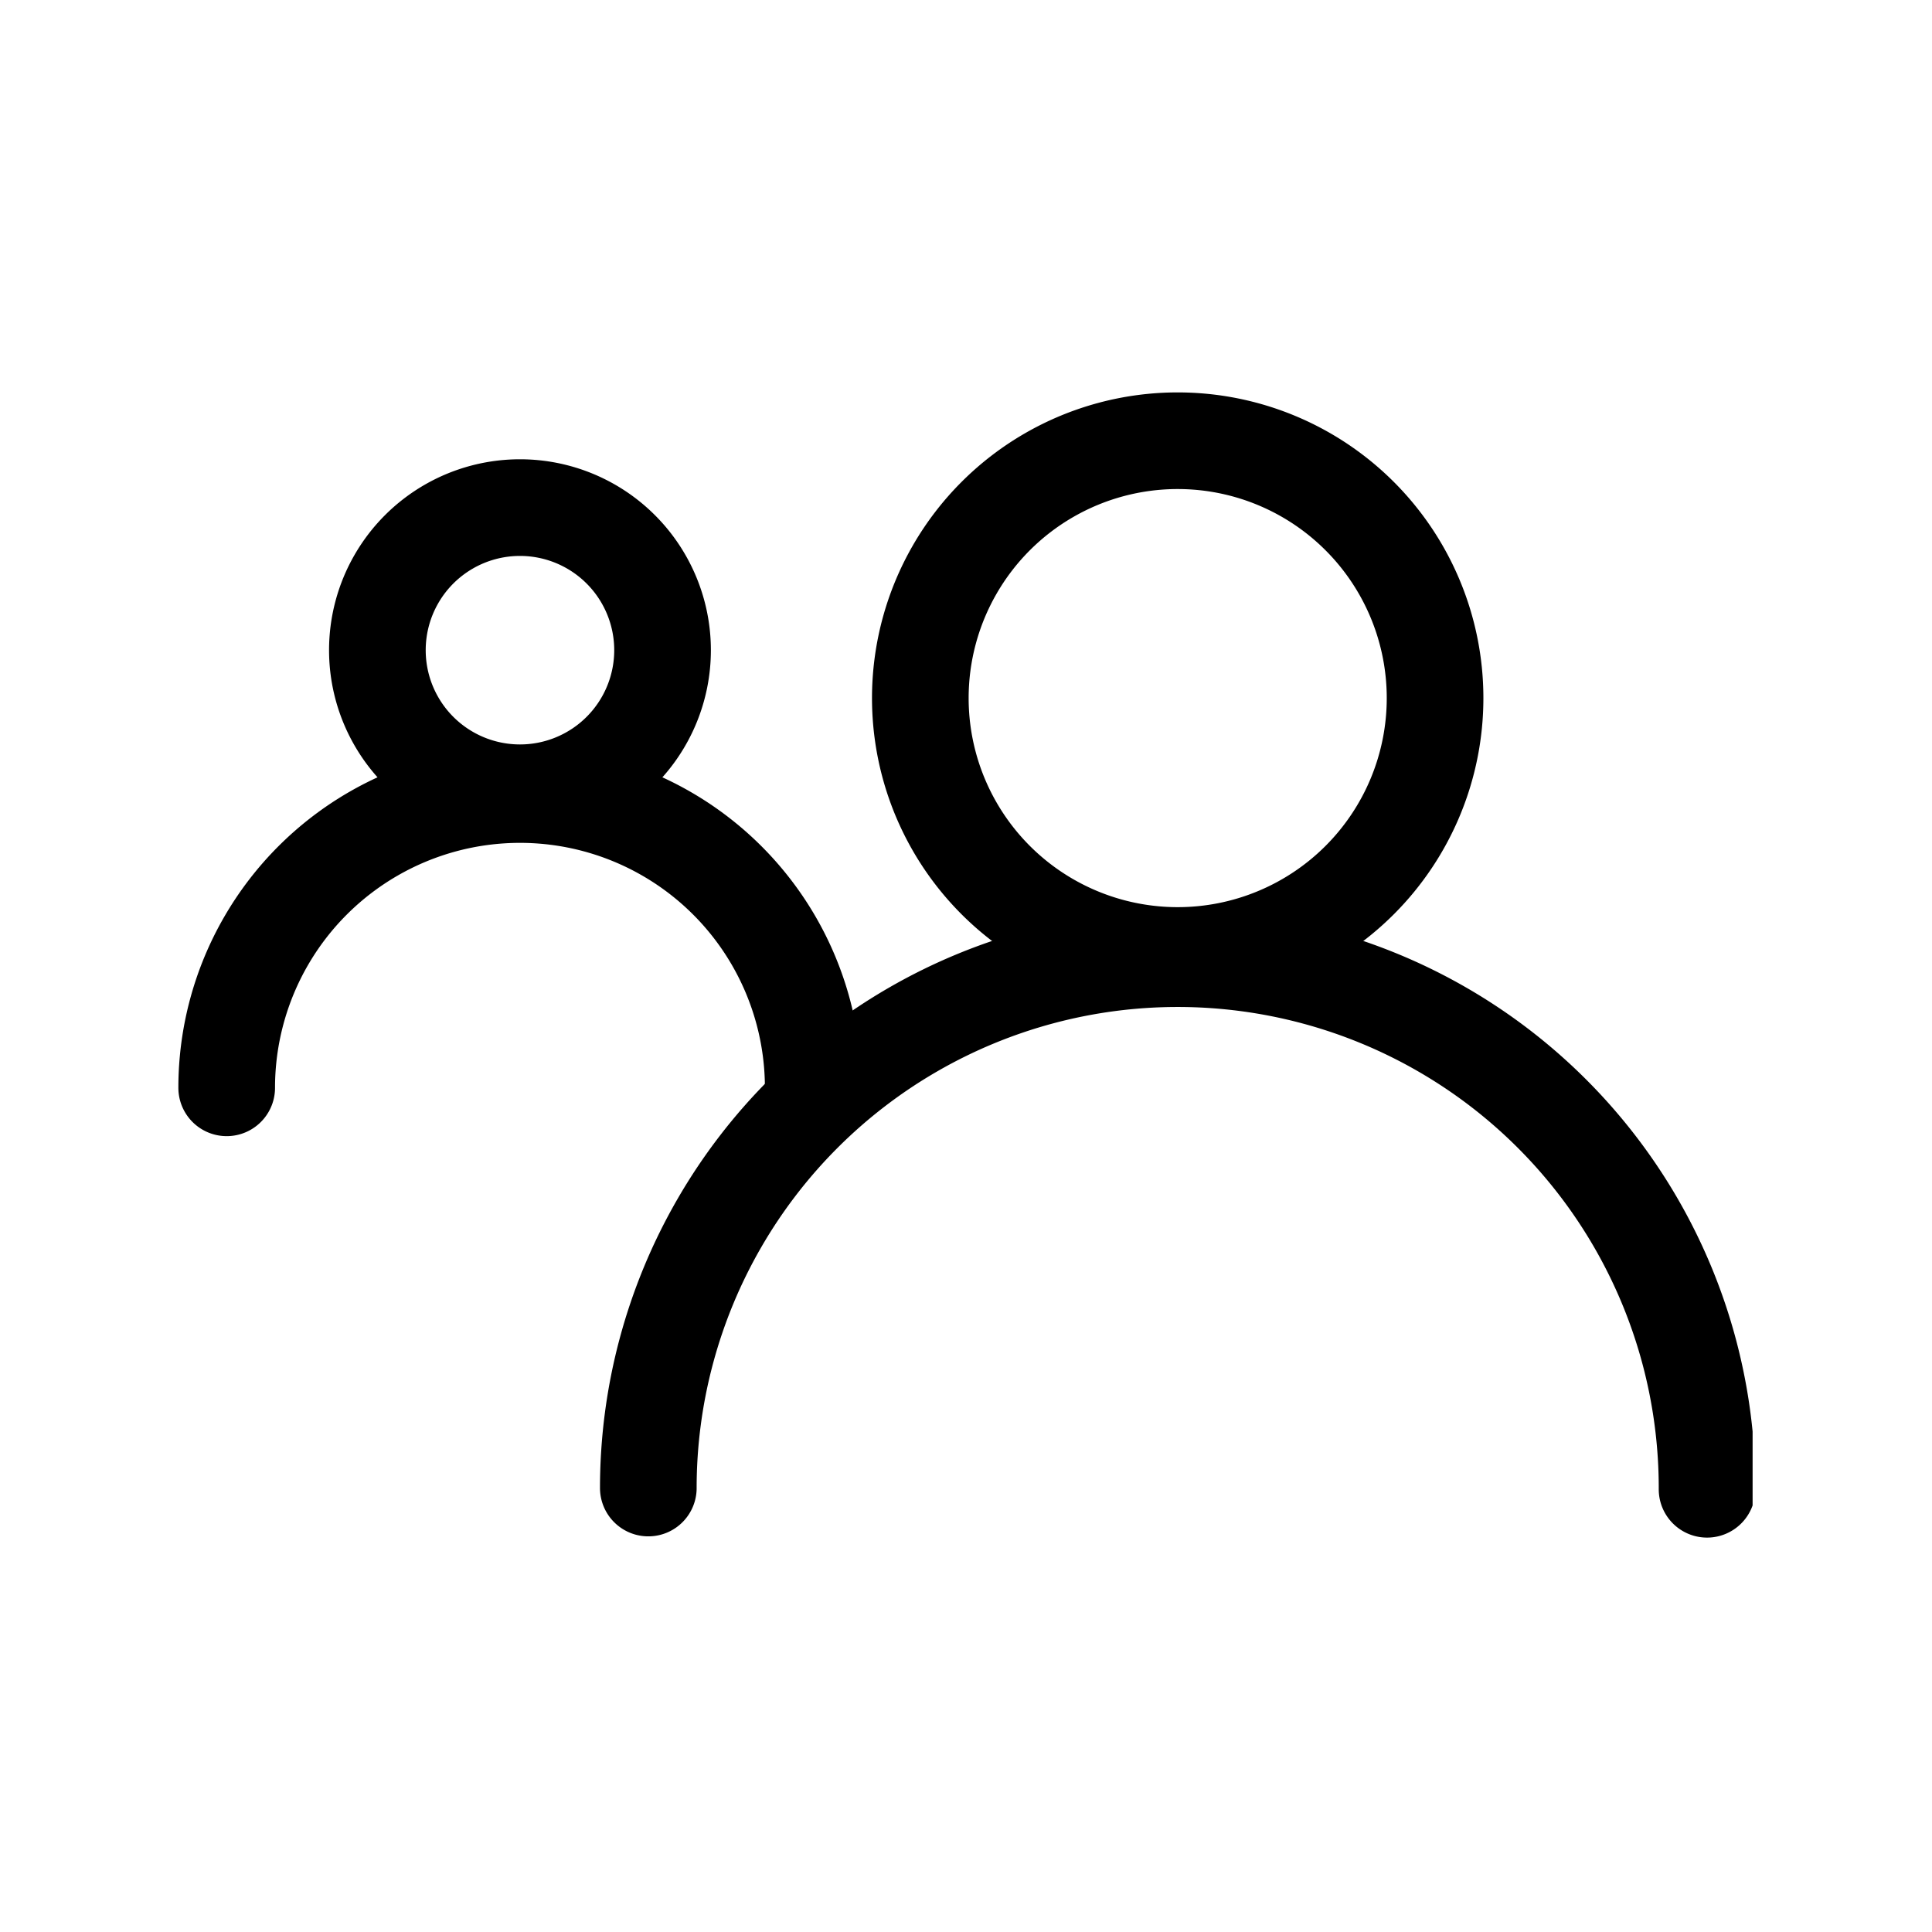 <?xml version="1.0" encoding="UTF-8" standalone="no"?>
<svg
   xmlns:dc="http://purl.org/dc/elements/1.1/"
   xmlns:cc="http://creativecommons.org/ns#"
   xmlns:rdf="http://www.w3.org/1999/02/22-rdf-syntax-ns#"
   xmlns:svg="http://www.w3.org/2000/svg"
   xmlns="http://www.w3.org/2000/svg"
   xmlns:sodipodi="http://sodipodi.sourceforge.net/DTD/sodipodi-0.dtd"
   xmlns:inkscape="http://www.inkscape.org/namespaces/inkscape"
   sodipodi:docname="persons.svg"
   width="800"
   height="800"
   viewBox="0 0 211.667 211.667"
   version="1.1"
   id="svg8"
   inkscape:version="1.0 (1.0+r73+1)"
   inkscape:export-filename="/home/hector/MYBOOKING/LIBRERIA/Mybooking Icons/Svg/persons.png"
   inkscape:export-xdpi="96"
   inkscape:export-ydpi="96">
  <defs
     id="defs2">
    <clipPath
       id="clipPath1024"
       clipPathUnits="userSpaceOnUse">
      <rect
         ry="6.2194812e-07"
         rx="6.2194812e-07"
         y="4.9999999e-06"
         x="0"
         height="211.667"
         width="211.667"
         id="rect1026"
         style="fill:#f9f9f9;stroke:none;stroke-width:10.583;stroke-linecap:round;stroke-linejoin:round" />
    </clipPath>
    <clipPath
       id="clipPath1606"
       clipPathUnits="userSpaceOnUse">
      <rect
         clip-path="none"
         style="fill:none;stroke:#808080;stroke-width:0.265;stroke-linecap:round;stroke-linejoin:round;stroke-miterlimit:4;stroke-dasharray:none"
         id="rect1608"
         width="185.514"
         height="135.466"
         x="38.324"
         y="32.931"
         rx="5.4510184e-07"
         ry="3.9804405e-07" />
    </clipPath>
  </defs>
  <sodipodi:namedview
     inkscape:window-maximized="1"
     inkscape:window-y="30"
     inkscape:window-x="0"
     inkscape:window-height="1013"
     inkscape:window-width="1920"
     inkscape:guide-bbox="true"
     showguides="false"
     id="base"
     pagecolor="#ffffff"
     bordercolor="#666666"
     borderopacity="1.0"
     inkscape:pageopacity="0.0"
     inkscape:pageshadow="2"
     inkscape:zoom="0.75306872"
     inkscape:cx="249.5675"
     inkscape:cy="391.44176"
     inkscape:document-units="px"
     inkscape:current-layer="layer1"
     inkscape:document-rotation="0"
     showgrid="false"
     units="px">
    <sodipodi:guide
       position="0,211.667"
       orientation="0,800"
       id="guide10" />
    <sodipodi:guide
       position="211.667,211.667"
       orientation="800,0"
       id="guide12" />
    <sodipodi:guide
       position="211.667,0"
       orientation="0,-800"
       id="guide14" />
    <sodipodi:guide
       position="0,0"
       orientation="-800,0"
       id="guide16" />
    <sodipodi:guide
       id="guide65"
       orientation="1,0"
       position="12.913,259.304" />
    <sodipodi:guide
       id="guide67"
       orientation="1,0"
       position="198.427,260.18" />
    <sodipodi:guide
       id="guide69"
       orientation="0,-1"
       position="-240.513,198.521" />
    <sodipodi:guide
       id="guide71"
       orientation="0,-1"
       position="-205.829,13.317" />
    <inkscape:grid
       id="grid77"
       type="xygrid" />
  </sodipodi:namedview>
  <g
     inkscape:label="Capa 1"
     inkscape:groupmode="layer"
     id="layer1">
    <g
       style="stroke-width:1.072"
       clip-path="url(#clipPath1606)"
       transform="matrix(-0.933,0,0,0.933,227.769,11.632)"
       id="g1018">
      <g
         style="stroke-width:1.072"
         id="g998">
        <path
           d="M 136.056,69.508 A 30.222,30.222 0 0 1 105.833,99.73 30.222,30.222 0 0 1 75.611,69.508 30.222,30.222 0 0 1 105.833,39.286 30.222,30.222 0 0 1 136.056,69.508 Z"
           style="fill:none;stroke:#000000;stroke-width:11.348;stroke-linecap:round;stroke-linejoin:round"
           id="path990" />
        <path
           d="m 167.996,-162.266 a 62.162,62.162 0 0 1 -31.123,53.858 62.162,62.162 0 0 1 -62.204,-0.073 62.162,62.162 0 0 1 -30.997,-53.931"
           transform="scale(1,-1)"
           style="fill:none;stroke:#000000;stroke-width:11.348;stroke-linecap:round;stroke-linejoin:round"
           id="circle992" />
      </g>
      <g
         style="stroke-width:1.072"
         id="g1009">
        <g
           style="stroke-width:1.936"
           transform="matrix(0.554,0,0,0.554,124.436,25.374)"
           id="g1004">
          <path
             d="M 136.056,69.508 A 30.222,30.222 0 0 1 105.833,99.73 30.222,30.222 0 0 1 75.611,69.508 30.222,30.222 0 0 1 105.833,39.286 30.222,30.222 0 0 1 136.056,69.508 Z"
             style="fill:none;stroke:#000000;stroke-width:20.487;stroke-linecap:round;stroke-linejoin:round"
             id="path1000" />
          <path
             d="m 167.996,-162.266 a 62.162,62.162 0 0 1 -31.123,53.858 62.162,62.162 0 0 1 -62.204,-0.073 62.162,62.162 0 0 1 -30.997,-53.931"
             transform="scale(1,-1)"
             style="fill:none;stroke:#000000;stroke-width:20.487;stroke-linecap:round;stroke-linejoin:round"
             id="path1002" />
        </g>
      </g>
    </g>
  </g>
  <style
     type="text/css"
     id="style974">
	.st0{fill-rule:evenodd;clip-rule:evenodd;}
</style>
</svg>
